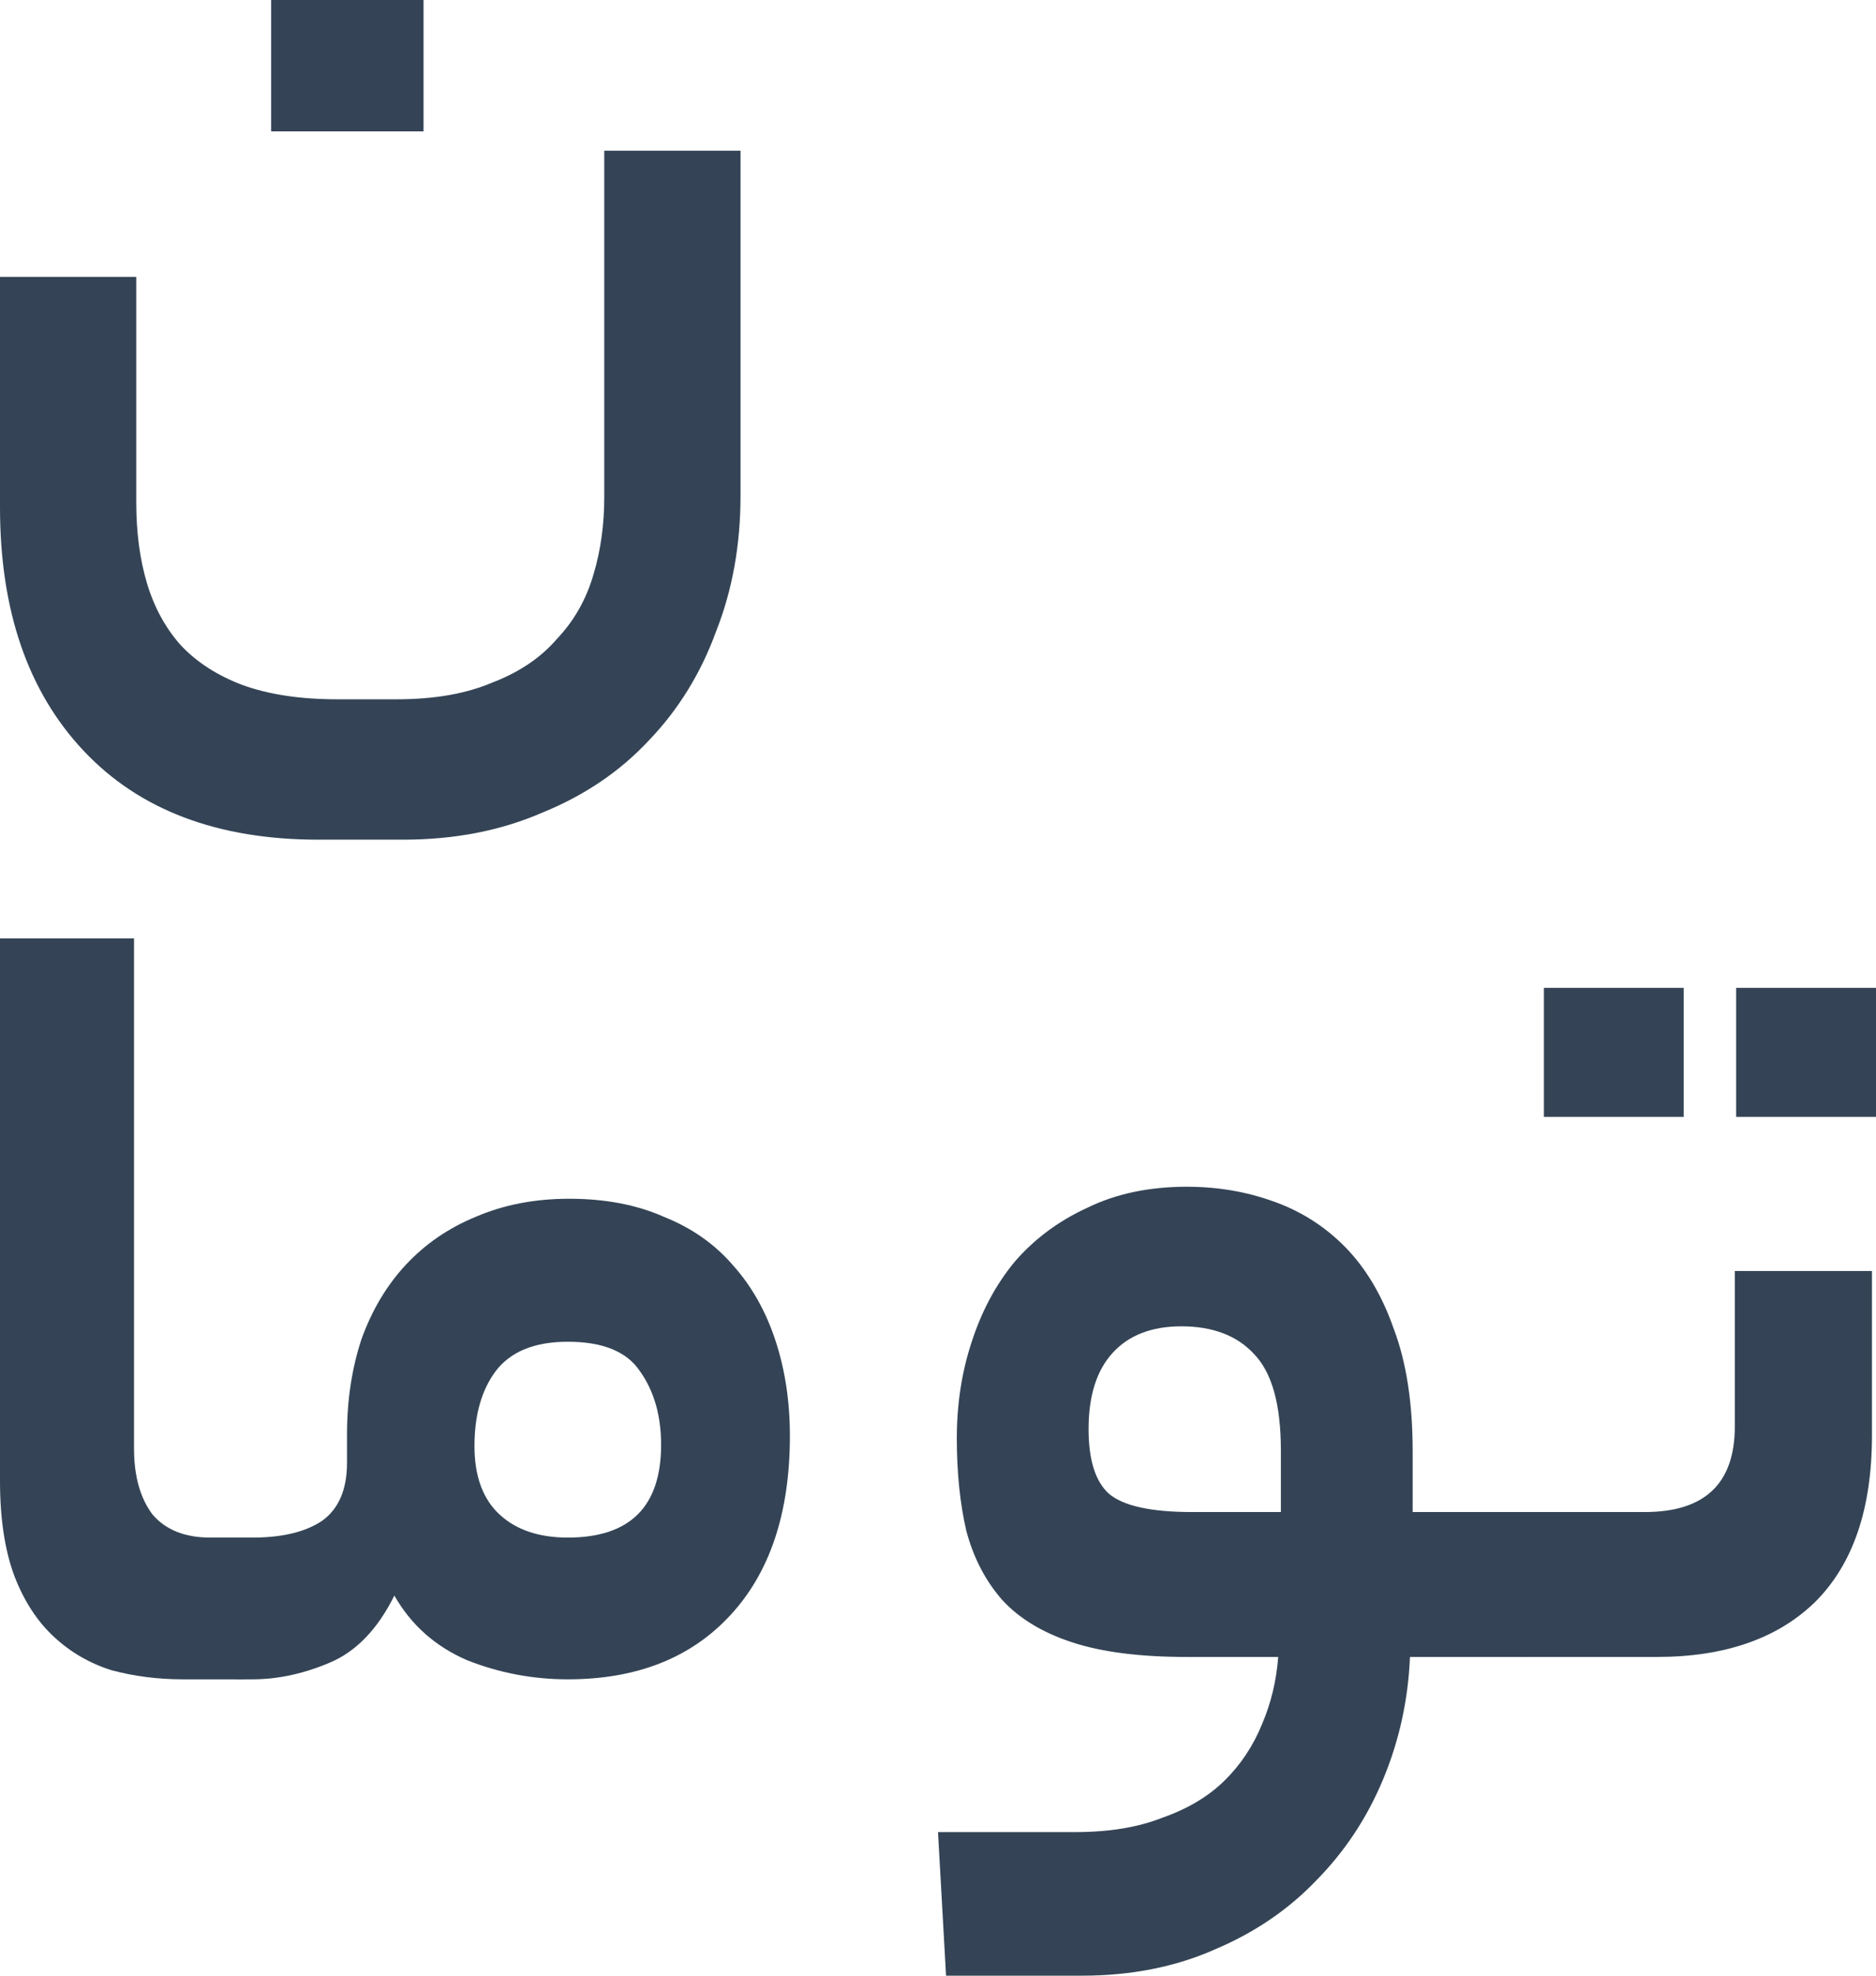 <svg width="38" height="40" viewBox="0 0 38 40" fill="none" xmlns="http://www.w3.org/2000/svg">
<path d="M3.7 34C3.203 34 2.724 33.939 2.263 33.817C1.819 33.678 1.429 33.452 1.092 33.139C0.754 32.826 0.488 32.417 0.293 31.913C0.098 31.391 0 30.748 0 29.983L0 19H2.715L2.715 29.33C2.715 29.887 2.84 30.33 3.088 30.661C3.354 30.974 3.745 31.13 4.259 31.13H4.871C5.262 31.13 5.457 31.591 5.457 32.513C5.457 33.504 5.262 34 4.871 34H3.7Z" fill="#344456"/>
<path d="M5.113 31.13C5.716 31.13 6.186 31.017 6.524 30.791C6.861 30.548 7.029 30.157 7.029 29.617V29.044C7.029 28.348 7.127 27.704 7.322 27.113C7.535 26.522 7.837 26.017 8.227 25.6C8.618 25.183 9.088 24.861 9.638 24.635C10.206 24.391 10.836 24.27 11.528 24.27C12.256 24.27 12.895 24.391 13.445 24.635C14.012 24.861 14.483 25.191 14.855 25.626C15.228 26.044 15.512 26.548 15.707 27.139C15.902 27.73 16 28.374 16 29.07C16 30.635 15.592 31.852 14.775 32.722C13.977 33.574 12.886 34 11.501 34C10.792 34 10.108 33.87 9.452 33.609C8.813 33.33 8.325 32.896 7.988 32.304C7.651 32.983 7.216 33.435 6.683 33.661C6.151 33.887 5.628 34 5.113 34H4.873C4.643 34 4.492 33.887 4.421 33.661C4.332 33.417 4.288 33.07 4.288 32.617C4.288 32.113 4.332 31.739 4.421 31.496C4.492 31.252 4.643 31.13 4.873 31.13H5.113ZM13.391 29.252C13.391 28.661 13.249 28.165 12.965 27.765C12.699 27.365 12.211 27.165 11.501 27.165C10.827 27.165 10.339 27.365 10.037 27.765C9.753 28.148 9.611 28.652 9.611 29.278C9.611 29.887 9.78 30.348 10.117 30.661C10.454 30.974 10.916 31.13 11.501 31.13C12.761 31.13 13.391 30.504 13.391 29.252Z" fill="#344456"/>
<path d="M15 10.038C15 11.029 14.836 11.942 14.508 12.776C14.198 13.628 13.743 14.367 13.142 14.992C12.559 15.618 11.84 16.105 10.984 16.453C10.146 16.817 9.208 17 8.169 17H6.448C4.408 17 2.823 16.4 1.694 15.201C0.565 14.002 0 12.359 0 10.273V5.606H2.76V10.169C2.76 10.777 2.832 11.325 2.978 11.811C3.124 12.298 3.352 12.715 3.661 13.063C3.989 13.411 4.408 13.68 4.918 13.871C5.446 14.062 6.084 14.158 6.831 14.158H8.033C8.798 14.158 9.444 14.045 9.973 13.819C10.519 13.61 10.956 13.315 11.284 12.932C11.63 12.568 11.876 12.133 12.022 11.629C12.168 11.142 12.24 10.621 12.24 10.064V3.051H15V10.038ZM8.579 2.66H5.492V0H8.579V2.66Z" fill="#344456"/>
<path d="M21.778 37.093C22.468 37.093 23.058 36.996 23.549 36.8C24.057 36.622 24.475 36.373 24.801 36.053C25.128 35.733 25.383 35.351 25.564 34.907C25.746 34.48 25.855 34.027 25.891 33.547H24.039C23.095 33.547 22.323 33.449 21.724 33.253C21.125 33.058 20.652 32.773 20.307 32.4C19.962 32.009 19.717 31.538 19.572 30.987C19.445 30.436 19.381 29.813 19.381 29.12C19.381 28.427 19.481 27.778 19.681 27.173C19.881 26.551 20.171 26.009 20.552 25.547C20.952 25.084 21.442 24.72 22.023 24.453C22.604 24.169 23.276 24.027 24.039 24.027C24.656 24.027 25.237 24.124 25.782 24.32C26.345 24.516 26.835 24.827 27.253 25.253C27.67 25.68 27.997 26.231 28.233 26.907C28.488 27.582 28.615 28.409 28.615 29.387V30.613H30.821C31.22 30.613 31.42 31.084 31.42 32.027C31.42 33.04 31.22 33.547 30.821 33.547H28.56C28.524 34.418 28.342 35.244 28.015 36.027C27.689 36.809 27.235 37.493 26.654 38.08C26.091 38.667 25.41 39.129 24.611 39.467C23.812 39.822 22.913 40 21.914 40H19.163L19 37.093H21.778ZM22.05 28.933C22.05 29.556 22.187 29.991 22.459 30.24C22.75 30.489 23.312 30.613 24.148 30.613H25.945V29.36C25.945 28.436 25.764 27.787 25.401 27.413C25.056 27.04 24.565 26.853 23.93 26.853C23.331 26.853 22.868 27.031 22.541 27.387C22.214 27.742 22.05 28.258 22.05 28.933Z" fill="#344456"/>
<path d="M33.315 30.613C34.532 30.613 35.14 30.036 35.14 28.88V25.733H37.918V29.067C37.918 30.542 37.537 31.662 36.774 32.427C36.012 33.173 34.94 33.547 33.56 33.547H30.809C30.573 33.547 30.419 33.431 30.346 33.2C30.256 32.951 30.21 32.596 30.21 32.133C30.21 31.618 30.256 31.236 30.346 30.987C30.419 30.738 30.573 30.613 30.809 30.613H33.315ZM38 22.613H35.167V20H38V22.613ZM34.105 22.613H31.273V20H34.105V22.613Z" fill="#344456"/>
</svg>
